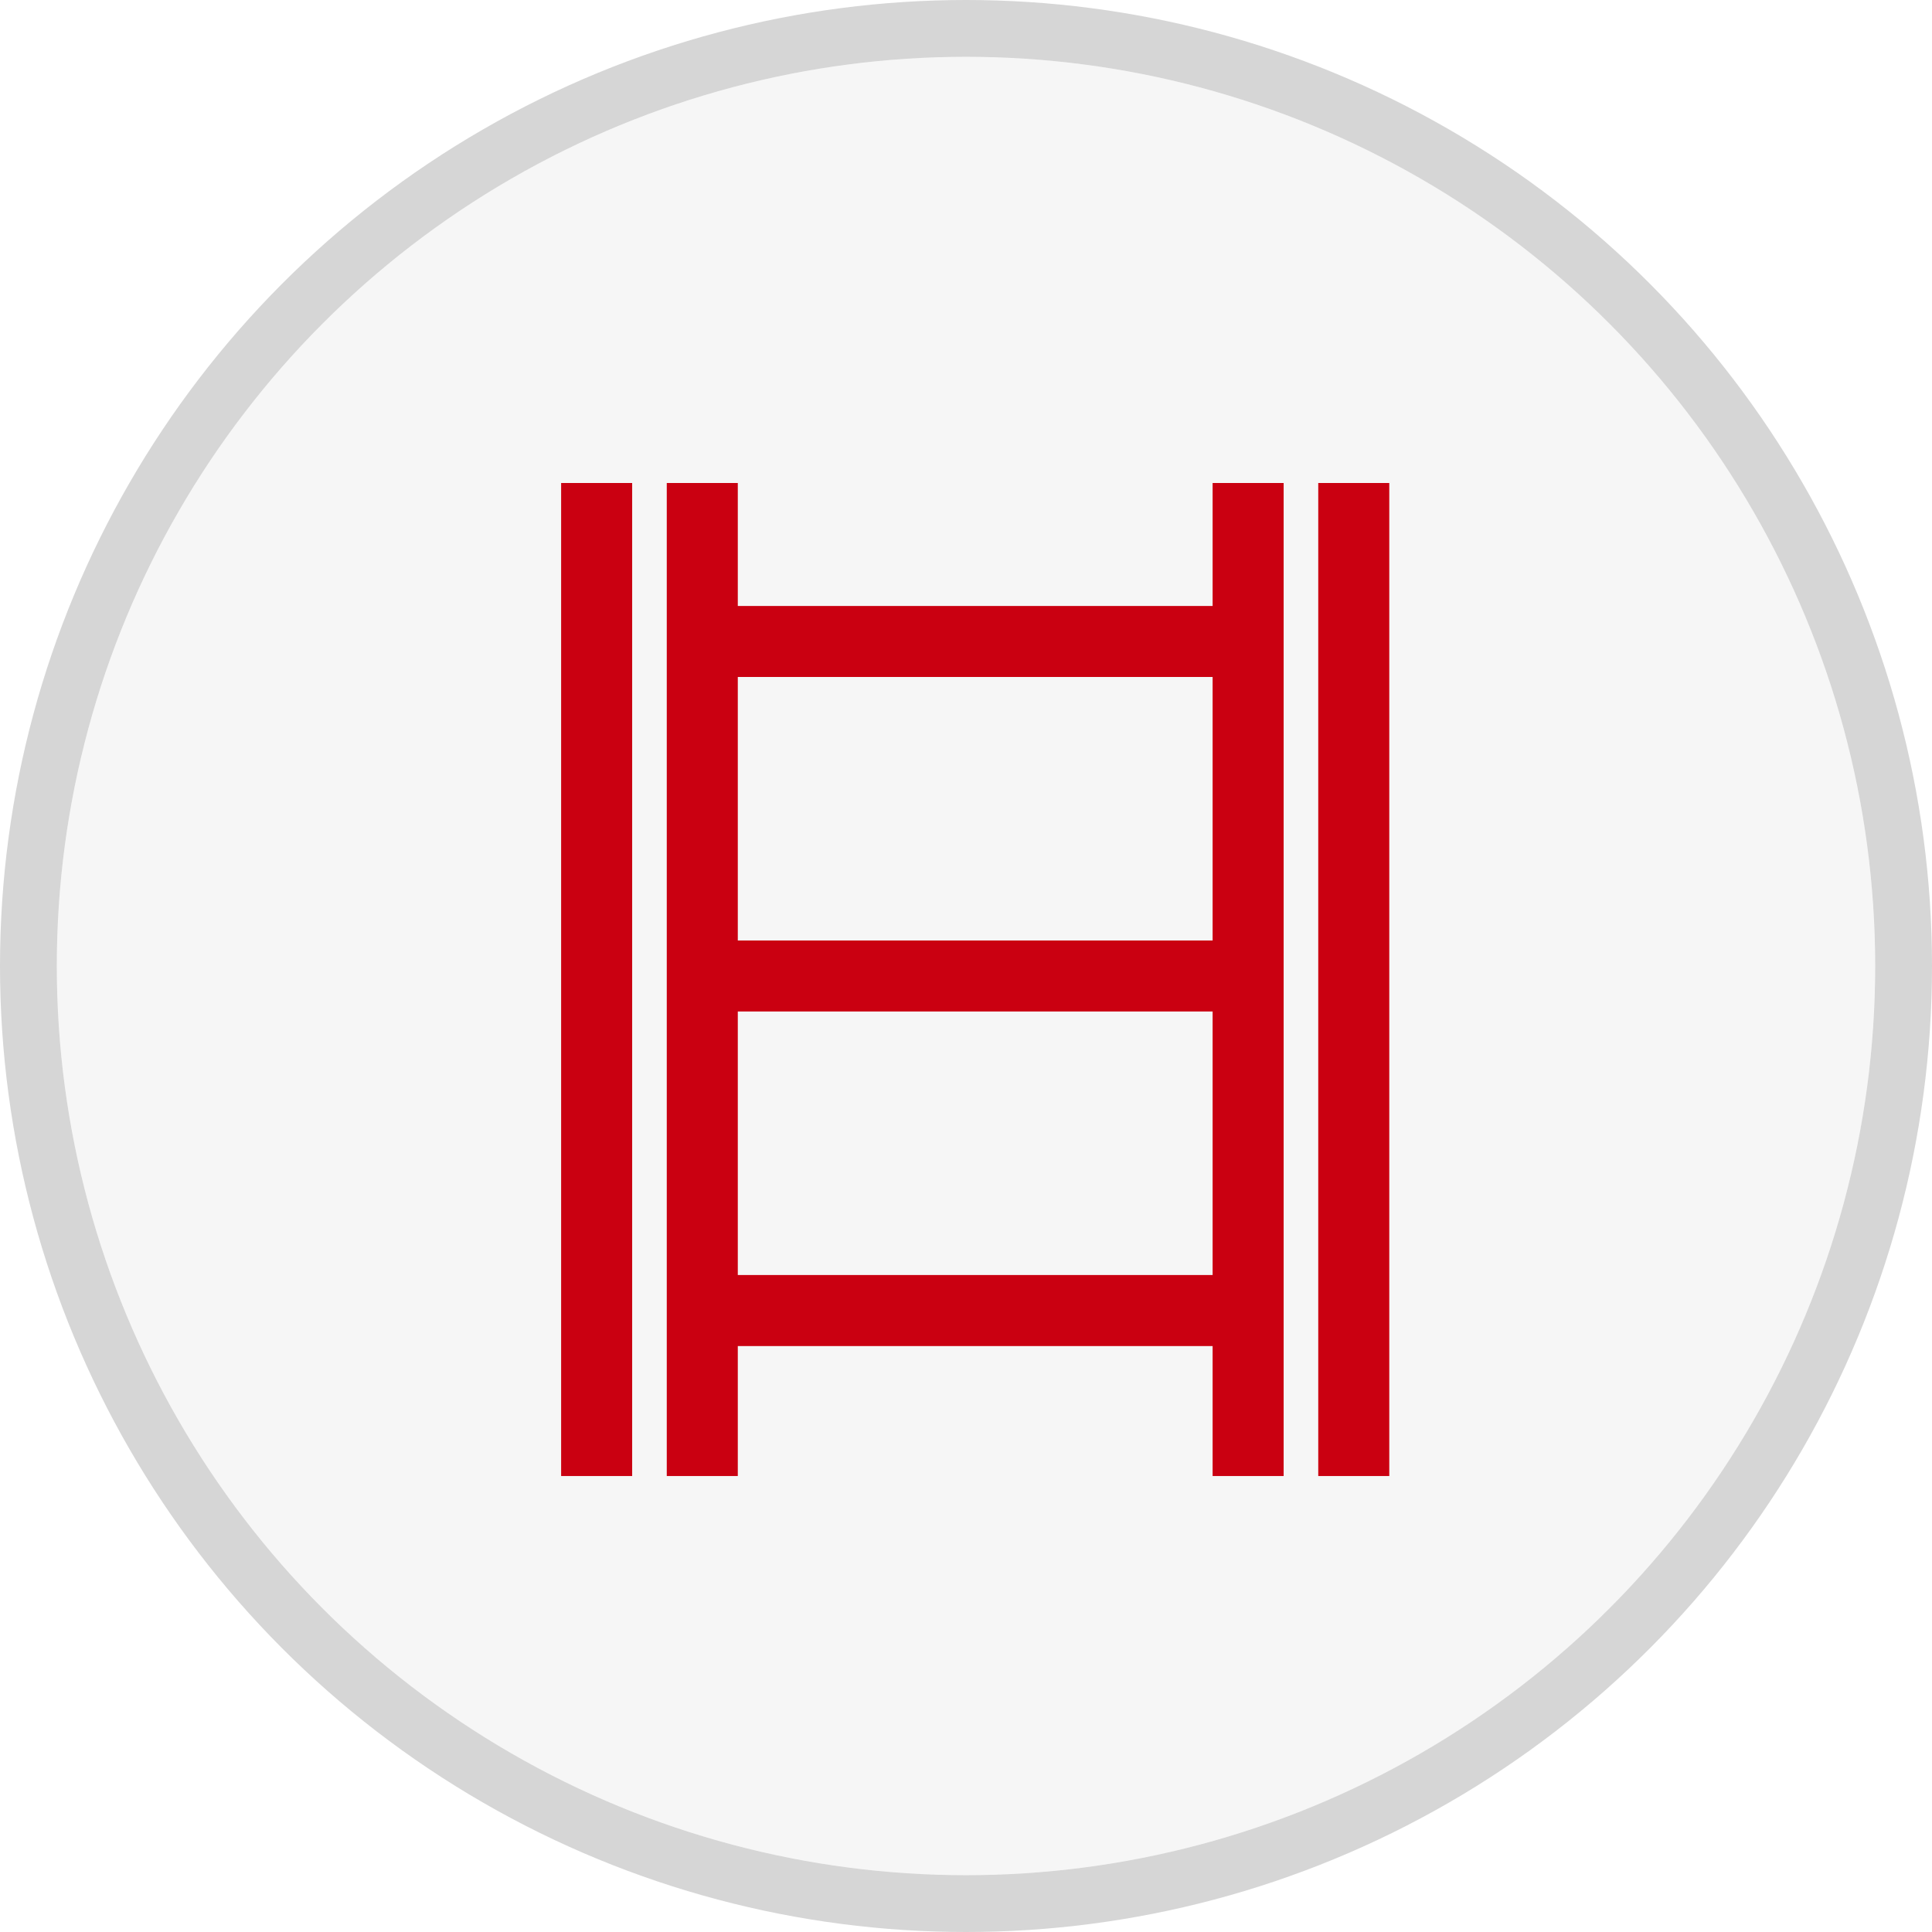 <svg xmlns="http://www.w3.org/2000/svg" width="68" height="68" viewBox="0 0 68 68">
  <g id="그룹_20052" data-name="그룹 20052" transform="translate(-18420 -8473)">
    <g id="타원_360" data-name="타원 360" transform="translate(18422 8475)" fill="rgba(71,70,69,0.05)" stroke="#d6d6d6" stroke-width="2">
      <circle cx="32" cy="32" r="32" stroke="none"/>
      <circle cx="32" cy="32" r="33" fill="none"/>
    </g>
    <g id="그룹_20050" data-name="그룹 20050" transform="translate(18247.5 7828.5)">
      <line id="선_755" data-name="선 755" y2="34.951" transform="translate(197.218 661.5)" fill="none" stroke="#ca0011" stroke-width="2.5"/>
      <line id="선_756" data-name="선 756" y2="34.951" transform="translate(216.43 661.5)" fill="none" stroke="#ca0011" stroke-width="2.5"/>
      <line id="선_760" data-name="선 760" y2="34.951" transform="translate(220.148 661.5)" fill="none" stroke="#ca0011" stroke-width="2.5"/>
      <line id="선_761" data-name="선 761" y2="34.951" transform="translate(193.5 661.5)" fill="none" stroke="#ca0011" stroke-width="2.5"/>
      <line id="선_757" data-name="선 757" y2="19.212" transform="translate(197.218 690.627) rotate(-90)" fill="none" stroke="#ca0011" stroke-width="2.5"/>
      <line id="선_758" data-name="선 758" y2="19.212" transform="translate(197.218 678.852) rotate(-90)" fill="none" stroke="#ca0011" stroke-width="2.5"/>
      <line id="선_759" data-name="선 759" y2="19.212" transform="translate(197.218 667.078) rotate(-90)" fill="none" stroke="#ca0011" stroke-width="2.5"/>
    </g>
  </g>
</svg>
